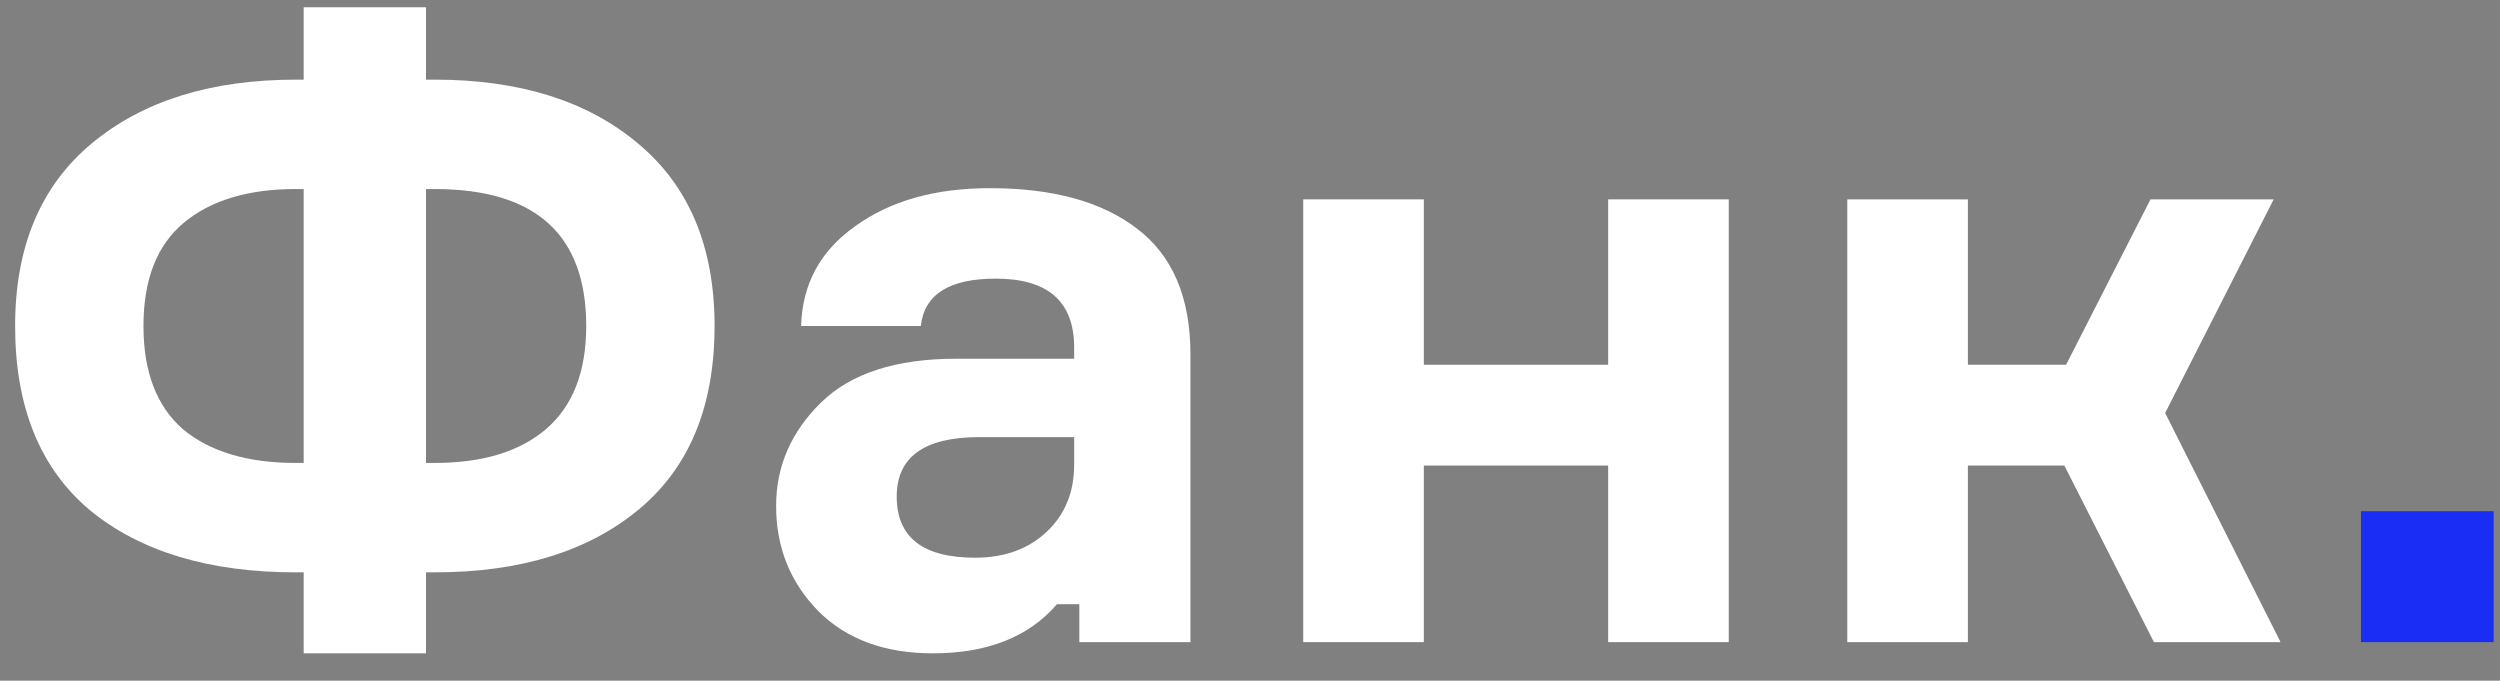 <?xml version="1.0" encoding="UTF-8"?> <svg xmlns="http://www.w3.org/2000/svg" width="584" height="159" viewBox="0 0 584 159" fill="none"><rect x="0" y="0" width="584" height="159" fill="#808080" stroke="none"/><path d="M99.514 18.604H101.526C121.379 18.604 137.209 23.567 149.014 33.494C160.953 43.421 166.922 57.64 166.922 76.153C166.922 94.933 161.02 109.22 149.215 119.012C137.41 128.805 121.514 133.701 101.526 133.701H99.514V152.616H70.94V133.701H69.129C48.873 133.701 32.843 128.872 21.038 119.213C9.367 109.421 3.532 95.067 3.532 76.153C3.532 57.64 9.501 43.421 21.44 33.494C33.379 23.567 49.276 18.604 69.129 18.604H70.94V1.701H99.514V18.604ZM69.129 108.146H70.94V44.159H69.129C57.995 44.159 49.276 46.774 42.971 52.006C36.666 57.238 33.514 65.287 33.514 76.153C33.514 86.884 36.599 94.933 42.77 100.299C49.075 105.531 57.861 108.146 69.129 108.146ZM99.514 108.146H101.526C112.66 108.146 121.312 105.531 127.483 100.299C133.788 94.933 136.94 86.884 136.94 76.153C136.94 54.823 125.136 44.159 101.526 44.159H99.514V108.146Z" fill="white"></path><path d="M252.131 150V141.146H246.899C240.326 148.793 230.667 152.616 217.923 152.616C206.655 152.616 197.734 149.329 191.161 142.756C184.588 136.049 181.301 127.866 181.301 118.207C181.301 108.951 184.789 100.902 191.765 94.061C198.74 87.219 209.271 83.799 223.356 83.799H250.923V81.183C250.923 70.451 244.82 65.085 232.612 65.085C221.747 65.085 215.911 68.774 215.106 76.153H187.137C187.405 66.36 191.631 58.579 199.814 52.811C207.997 46.909 218.46 43.957 231.204 43.957C245.96 43.957 257.43 47.11 265.612 53.415C273.93 59.719 278.088 69.512 278.088 82.793V150H252.131ZM227.783 130.281C234.625 130.281 240.192 128.268 244.484 124.244C248.777 120.22 250.923 114.988 250.923 108.549V102.11H228.789C215.911 102.11 209.472 106.738 209.472 115.994C209.472 125.518 215.576 130.281 227.783 130.281Z" fill="white"></path><path d="M403.838 150H375.667V108.75H332.606V150H304.435V46.573H332.606V85.207H375.667V46.573H403.838V150Z" fill="white"></path><path d="M503.16 150L482.233 108.75H459.697V150H431.526V46.573H459.697V85.207H482.636L502.355 46.573H531.129L505.776 96.476L532.739 150H503.16Z" fill="white"></path><path d="M582.506 150H551.519V119.415H582.506V150Z" fill="#192DF5"></path></svg> 